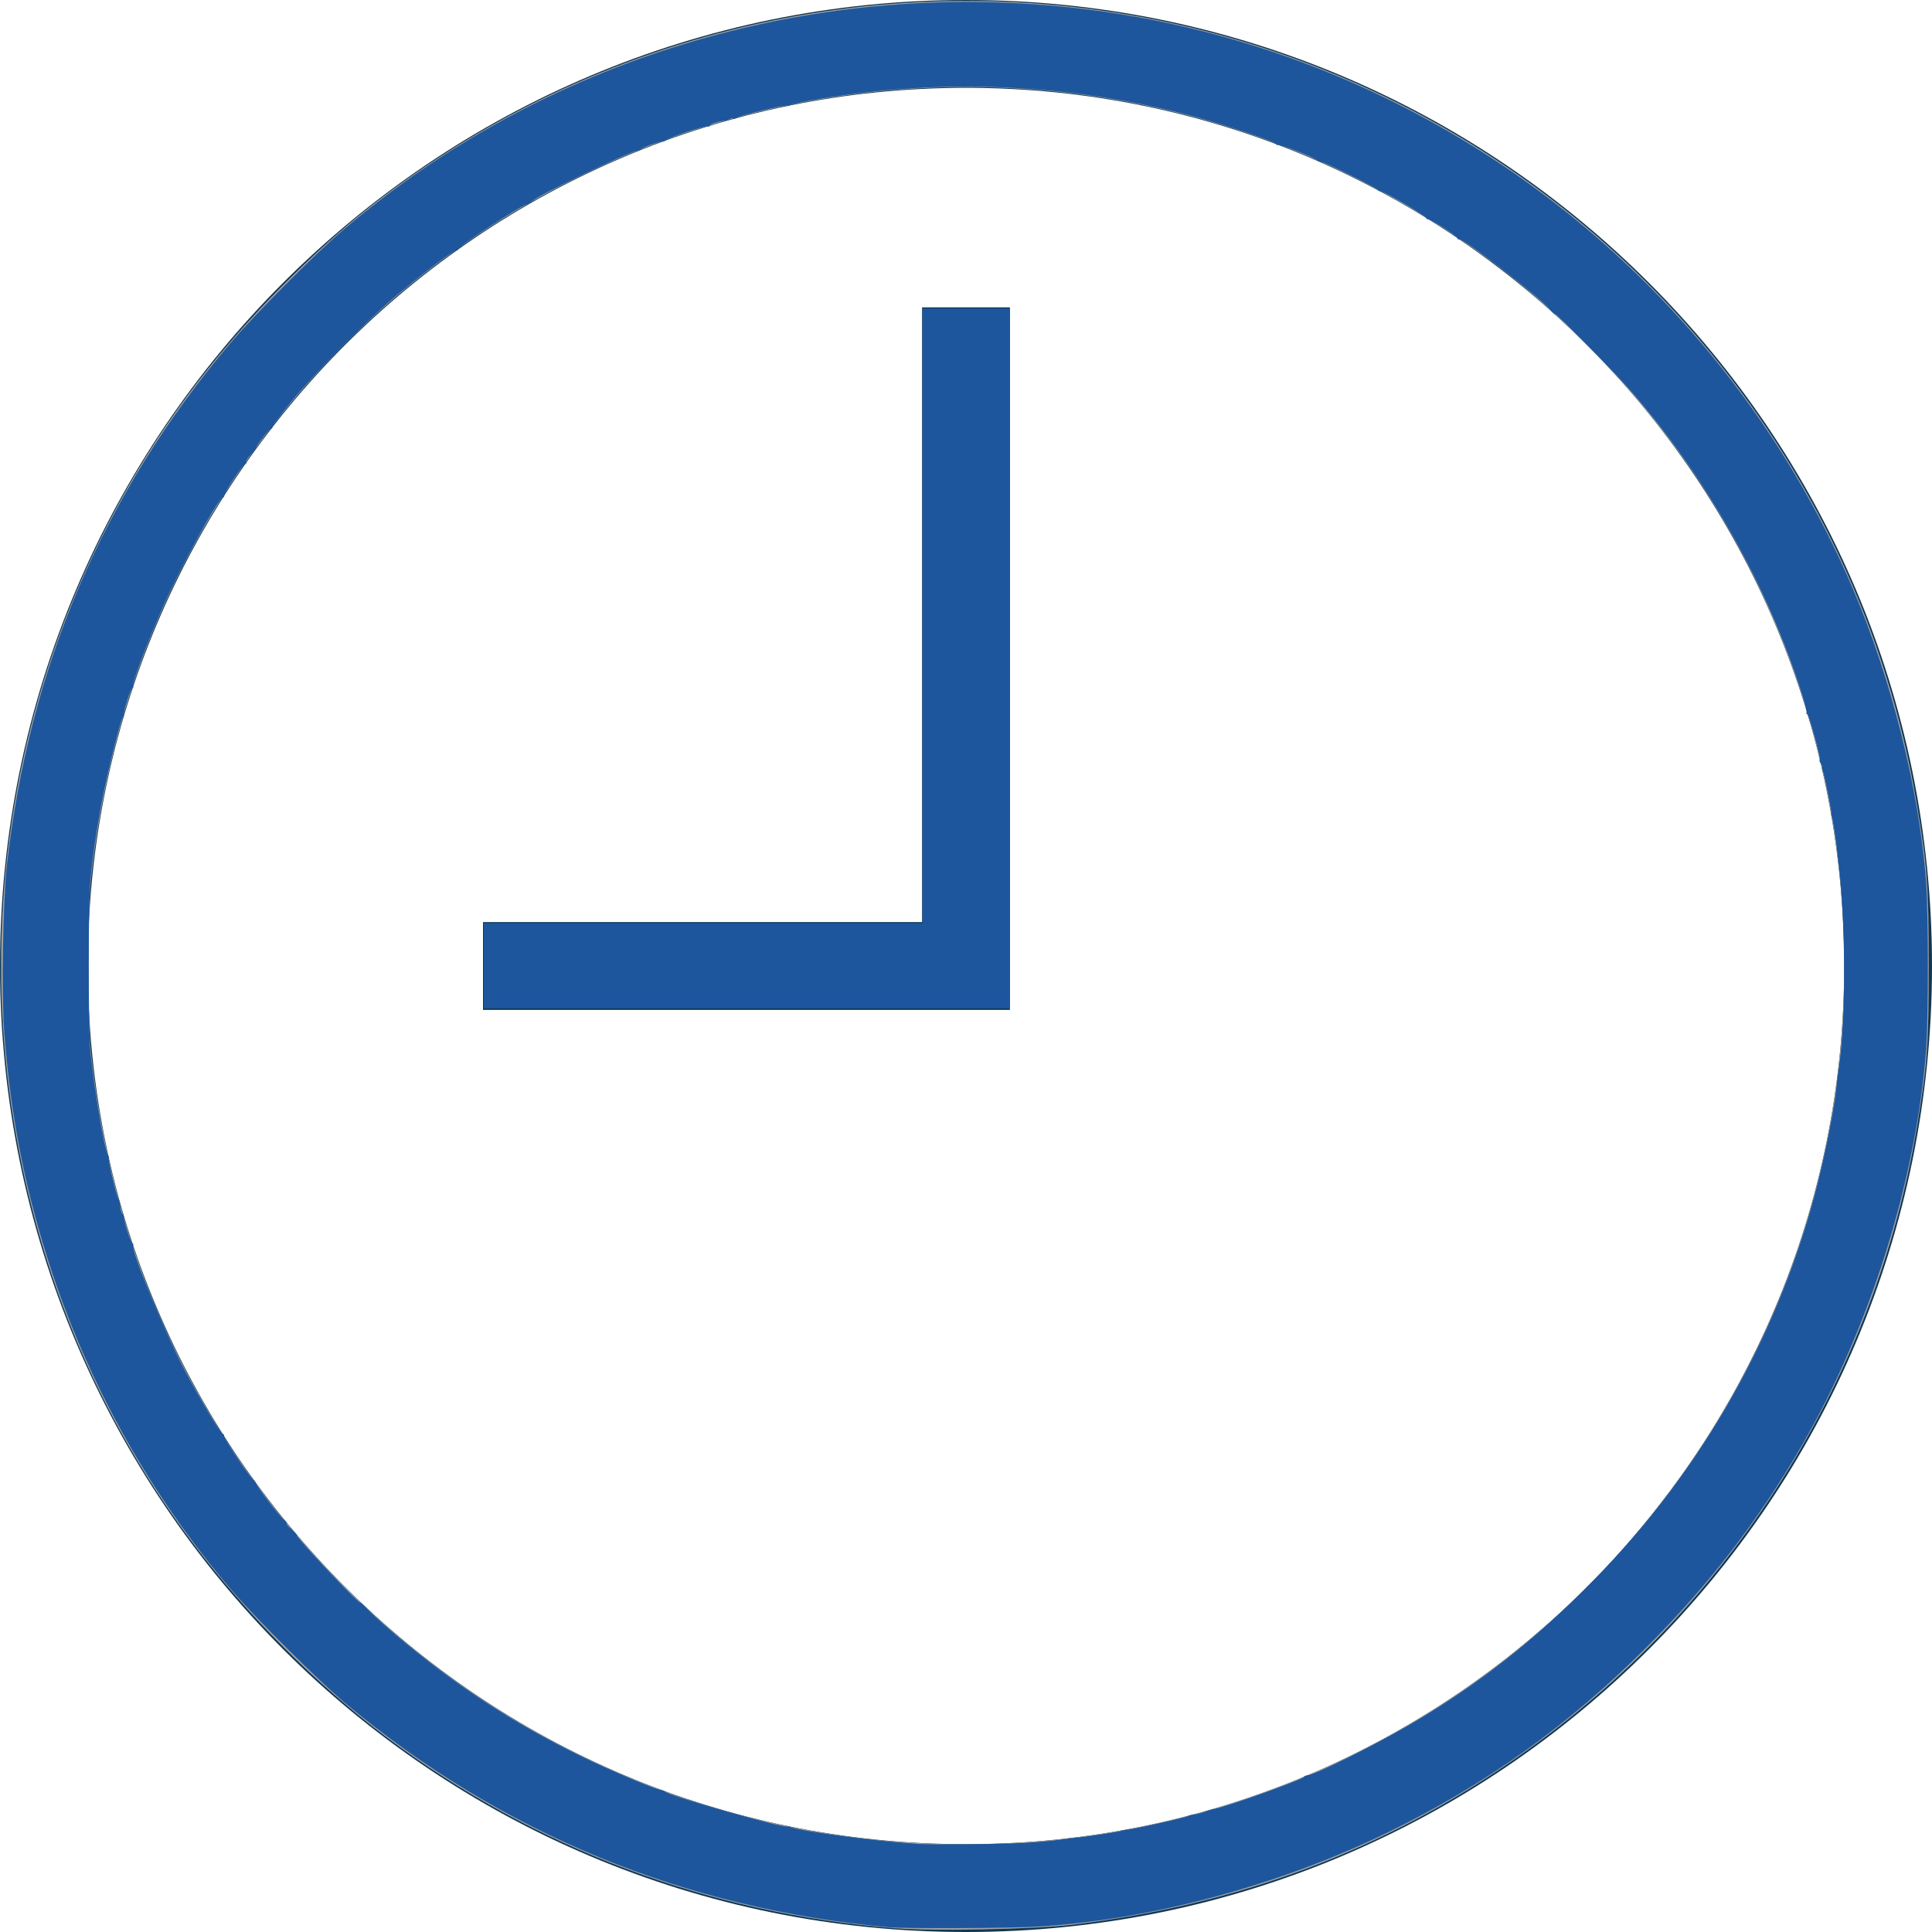 <?xml version="1.0" encoding="UTF-8" standalone="no"?>
<!-- Generator: Adobe Illustrator 16.0.0, SVG Export Plug-In . SVG Version: 6.00 Build 0)  -->

<svg
   xmlns:dc="http://purl.org/dc/elements/1.1/"
   xmlns:cc="http://creativecommons.org/ns#"
   xmlns:rdf="http://www.w3.org/1999/02/22-rdf-syntax-ns#"
   xmlns:svg="http://www.w3.org/2000/svg"
   xmlns="http://www.w3.org/2000/svg"
   xmlns:sodipodi="http://sodipodi.sourceforge.net/DTD/sodipodi-0.dtd"
   xmlns:inkscape="http://www.inkscape.org/namespaces/inkscape"
   version="1.1"
   id="Capa_1"
   x="0px"
   y="0px"
   width="512px"
   height="512px"
   viewBox="0 0 612 612"
   style="enable-background:new 0 0 612 612;"
   xml:space="preserve"
   inkscape:version="0.91 r13725"
   sodipodi:docname="clock-outline-b.svg"><defs
     id="defs43" /><sodipodi:namedview
     pagecolor="#ffffff"
     bordercolor="#666666"
     borderopacity="1"
     objecttolerance="10"
     gridtolerance="10"
     guidetolerance="10"
     inkscape:pageopacity="0"
     inkscape:pageshadow="2"
     inkscape:window-width="1920"
     inkscape:window-height="1017"
     id="namedview41"
     showgrid="false"
     inkscape:zoom="2.0376313"
     inkscape:cx="48.354253"
     inkscape:cy="256"
     inkscape:window-x="1358"
     inkscape:window-y="-8"
     inkscape:window-maximized="1"
     inkscape:current-layer="Capa_1" /><g
     id="g3"><g
       id="g5"><polygon
         points="319.909,97.364 292.091,97.364 292.091,292.091 153,292.091 153,319.909 319.909,319.909   "
         fill="#0f3754"
         id="polygon7" /><path
         d="M612,306C612,137.004,474.995,0,306,0C137.004,0,0,137.004,0,306c0,168.995,137.004,306,306,306    C474.995,612,612,474.995,612,306z M27.818,306C27.818,152.36,152.36,27.818,306,27.818S584.182,152.36,584.182,306    S459.64,584.182,306,584.182S27.818,459.64,27.818,306z"
         fill="#0f3754"
         id="path9" /></g></g><g
     id="g11" /><g
     id="g13" /><g
     id="g15" /><g
     id="g17" /><g
     id="g19" /><g
     id="g21" /><g
     id="g23" /><g
     id="g25" /><g
     id="g27" /><g
     id="g29" /><g
     id="g31" /><g
     id="g33" /><g
     id="g35" /><g
     id="g37" /><g
     id="g39" /><path
     style="fill:#a0a0a0;stroke:none;stroke-width:1px;stroke-linecap:butt;stroke-linejoin:miter;stroke-opacity:1"
     d="M 237.446,511.155 C 187.966,507.29 141.916,490.047 102.741,460.715 84.02,446.698 65.327,427.965 50.92,408.785 -4.016,335.645 -15.201,236.571 22.01,152.694 35.119,123.144 52.222,98.329 75.46,75.141 88.594,62.036 99.38,53.109 113.67,43.517 179.607,-0.744 262.985,-11.769 338.299,13.814 427.011,43.948 492.579,120.879 508.118,213.064 c 2.762,16.385 3.16,21.791 3.16,42.936 0,20.765 -0.369,25.998 -2.939,41.715 -11.066,67.672 -49.583,128.646 -106.241,168.186 -35.125,24.513 -73.962,39.099 -118.029,44.329 -10.144,1.204 -36.385,1.724 -46.623,0.925 z M 277.935,487.852 C 352.524,480.743 418.145,439.051 456.703,374.275 493.728,312.072 499.142,233.913 471.09,166.548 459.251,138.118 443.025,113.912 420.993,91.815 408.048,78.832 397.893,70.511 383.412,61.024 328.936,25.332 262.007,14.188 198.676,30.266 137.313,45.844 85.264,85.456 53.624,140.657 37.988,167.936 28.289,197.798 24.372,230.726 23.682,236.526 23.496,241.885 23.496,256 c 0,14.115 0.186,19.474 0.876,25.274 5.141,43.213 20.271,81.264 45.746,115.055 9.059,12.015 20.444,24.268 32.123,34.57 48.078,42.412 111.741,63.049 175.694,56.953 z"
     id="path4185"
     inkscape:connector-curvature="0"
     transform="scale(1.195,1.195)" /><path
     style="fill:#1d569d;stroke:none;stroke-width:1px;stroke-linecap:butt;stroke-linejoin:miter;stroke-opacity:1;fill-opacity:1"
     d="M 235.483,510.856 C 181.577,505.997 133.013,486.016 91.907,451.784 84.52,445.632 67.916,429.148 61.291,421.388 40.257,396.751 24.125,368.202 13.871,337.467 6.81,316.302 2.764,295.946 1.109,273.258 0.371,263.151 0.781,238.694 1.846,229.253 7.771,176.736 27.465,130.705 60.953,91.103 67.357,83.53 83.403,67.407 90.88,61.032 143.9,15.828 214.364,-5.645 284.414,2.054 375.645,12.081 455.087,71.278 491.181,156.129 c 10.24,24.072 17.461,52.901 19.354,77.271 0.662,8.52 0.662,36.679 0,45.2 -2.681,34.506 -14.945,73.483 -32.884,104.509 -11.549,19.975 -24.747,37.107 -41.416,53.761 -20.541,20.524 -42.468,36.202 -68.246,48.799 -28.736,14.042 -62.7,23.202 -92.755,25.016 -7.685,0.464 -35.19,0.582 -39.752,0.171 z m 37.298,-22.404 c 2.969,-0.193 6.834,-0.566 8.588,-0.83 1.754,-0.263 3.521,-0.491 3.926,-0.505 1.452,-0.053 11.057,-1.491 11.778,-1.764 0.405,-0.153 1.42,-0.35 2.256,-0.437 2.104,-0.219 14.926,-3.109 15.575,-3.51 0.291,-0.18 1.119,-0.391 1.84,-0.47 0.721,-0.079 1.946,-0.399 2.721,-0.711 0.775,-0.312 1.851,-0.633 2.391,-0.712 2.926,-0.431 23.802,-7.889 23.802,-8.504 0,-0.184 0.404,-0.365 0.898,-0.402 2.083,-0.157 17.516,-7.802 27.321,-13.535 18.019,-10.534 33.052,-22.354 48.594,-38.208 29.243,-29.829 49.735,-66.281 59.553,-105.934 2.132,-8.611 4.347,-20.023 4.758,-24.517 0.137,-1.496 0.447,-4.014 0.688,-5.595 1.877,-12.283 1.803,-38.735 -0.151,-54.3 -0.153,-1.215 -0.302,-2.54 -0.332,-2.945 -0.146,-1.951 -1.089,-8.183 -1.336,-8.834 -0.154,-0.405 -0.242,-0.91 -0.196,-1.122 0.109,-0.502 -1.828,-10.188 -2.23,-11.148 -0.169,-0.405 -0.265,-0.925 -0.213,-1.156 0.052,-0.231 -0.132,-0.693 -0.409,-1.027 -0.277,-0.334 -0.38,-0.73 -0.23,-0.881 0.365,-0.365 -2.793,-11.858 -3.316,-12.069 -0.224,-0.09 -0.309,-0.325 -0.187,-0.522 0.121,-0.196 -0.406,-2.331 -1.171,-4.743 -9.324,-29.386 -25.805,-58.376 -46.296,-81.434 -4.485,-5.048 -18.659,-19.387 -19.163,-19.387 -0.238,0 -0.855,-0.537 -1.371,-1.193 -2.404,-3.056 -23.223,-19.155 -24.083,-18.623 -0.217,0.134 -0.394,0.026 -0.394,-0.239 0,-0.569 -7.321,-5.276 -7.927,-5.097 -0.229,0.067 -0.416,-0.081 -0.416,-0.33 0,-0.555 -11.133,-7.073 -12.08,-7.073 -0.374,0 -0.68,-0.154 -0.68,-0.342 0,-0.421 -13.698,-7.202 -15.007,-7.429 -0.519,-0.09 -1.054,-0.306 -1.189,-0.481 -0.484,-0.625 -9.926,-4.334 -10.357,-4.068 -0.242,0.149 -0.44,0.062 -0.44,-0.194 0,-0.605 -14.557,-5.434 -23.066,-7.651 -31.897,-8.312 -65.089,-9.804 -97.662,-4.389 -4.184,0.695 -7.848,1.46 -8.143,1.699 -0.295,0.239 -0.654,0.317 -0.798,0.172 -0.35,-0.35 -12.655,2.606 -13.392,3.217 -0.318,0.264 -0.709,0.349 -0.869,0.19 -0.16,-0.16 -0.581,-0.108 -0.936,0.114 -0.355,0.222 -0.867,0.421 -1.137,0.442 -1.67,0.127 -4.172,0.906 -4.172,1.299 0,0.256 -0.19,0.347 -0.423,0.204 -0.561,-0.347 -11.008,3.148 -11.471,3.837 -0.198,0.296 -0.364,0.375 -0.368,0.177 -0.008,-0.373 -5.46,1.503 -5.897,2.029 -0.135,0.162 -0.631,0.36 -1.102,0.439 -2.503,0.42 -25.764,11.559 -27.689,13.26 -0.516,0.456 -1.211,0.886 -1.544,0.955 -1.709,0.357 -18.25,11.18 -18.25,11.941 0,0.278 -0.177,0.395 -0.394,0.261 -0.468,-0.289 -7.93,5.324 -15.801,11.887 -7.625,6.358 -21.669,20.525 -27.974,28.219 -2.834,3.459 -5.098,6.492 -5.03,6.741 0.067,0.249 -0.099,0.452 -0.369,0.452 -0.45,0 -3.992,4.544 -3.982,5.107 0.003,0.134 -0.646,0.939 -1.44,1.789 -0.794,0.851 -1.322,1.745 -1.172,1.987 0.15,0.242 0.05,0.441 -0.221,0.441 -0.599,0 -5.749,7.74 -5.576,8.38 0.067,0.25 -0.075,0.454 -0.316,0.454 -1.1,0 -11.038,18.075 -15.72,28.593 -4.15,9.322 -8.507,20.862 -8.115,21.497 0.156,0.253 0.075,0.46 -0.181,0.46 -0.411,0 -2.292,5.841 -2.292,7.116 0,0.27 -0.138,0.601 -0.306,0.736 -0.447,0.359 -3.626,13.002 -5.062,20.136 -1.762,8.751 -3.188,18.535 -3.574,24.523 -0.429,6.654 -0.43,35.522 -0.002,42.206 0.507,7.922 3.818,28.012 4.82,29.246 0.239,0.295 0.316,0.655 0.171,0.8 -0.27,0.27 2.06,10.006 2.607,10.891 0.166,0.269 0.374,1.15 0.463,1.958 0.088,0.808 0.324,1.591 0.522,1.74 0.199,0.149 0.363,0.491 0.366,0.761 0.011,1.256 1.91,7.116 2.306,7.116 0.246,0 0.319,0.207 0.163,0.46 -0.685,1.108 8.653,23.66 13.83,33.403 4.3,8.092 9.451,16.686 10,16.686 0.276,0 0.394,0.173 0.264,0.384 -0.26,0.421 6.651,10.849 7.714,11.64 0.363,0.27 0.702,0.712 0.752,0.982 0.151,0.802 6.467,9.046 7.469,9.747 0.508,0.356 0.805,0.765 0.66,0.91 -0.145,0.145 0.464,0.875 1.353,1.623 0.889,0.748 1.505,1.436 1.37,1.529 -0.443,0.306 16.058,17.846 16.788,17.846 0.23,0 1.121,0.8 1.979,1.777 0.858,0.977 4.219,4.036 7.469,6.797 15.405,13.088 31.262,23.47 49.096,32.144 7.711,3.751 19.17,8.598 21.103,8.927 0.54,0.092 1.092,0.307 1.227,0.478 0.802,1.017 30.678,9.543 32.223,9.196 0.227,-0.051 0.744,0.048 1.149,0.22 2.515,1.07 23.717,3.863 33.617,4.429 4.63,0.265 23.489,0.046 29.446,-0.341 z"
     id="path4187"
     inkscape:connector-curvature="0"
     transform="scale(1.195,1.195)" /><path
     style="fill:#1d569d;stroke:none;stroke-width:1px;stroke-linecap:butt;stroke-linejoin:miter;stroke-opacity:1;fill-opacity:1"
     d="m 128.251,256 0,-11.288 58.156,0 58.156,0 0,-81.467 0,-81.467 11.533,0 11.533,0 0,92.755 0,92.755 -69.689,0 -69.689,0 0,-11.288 z"
     id="path4189"
     inkscape:connector-curvature="0"
     transform="scale(1.195,1.195)" /></svg>